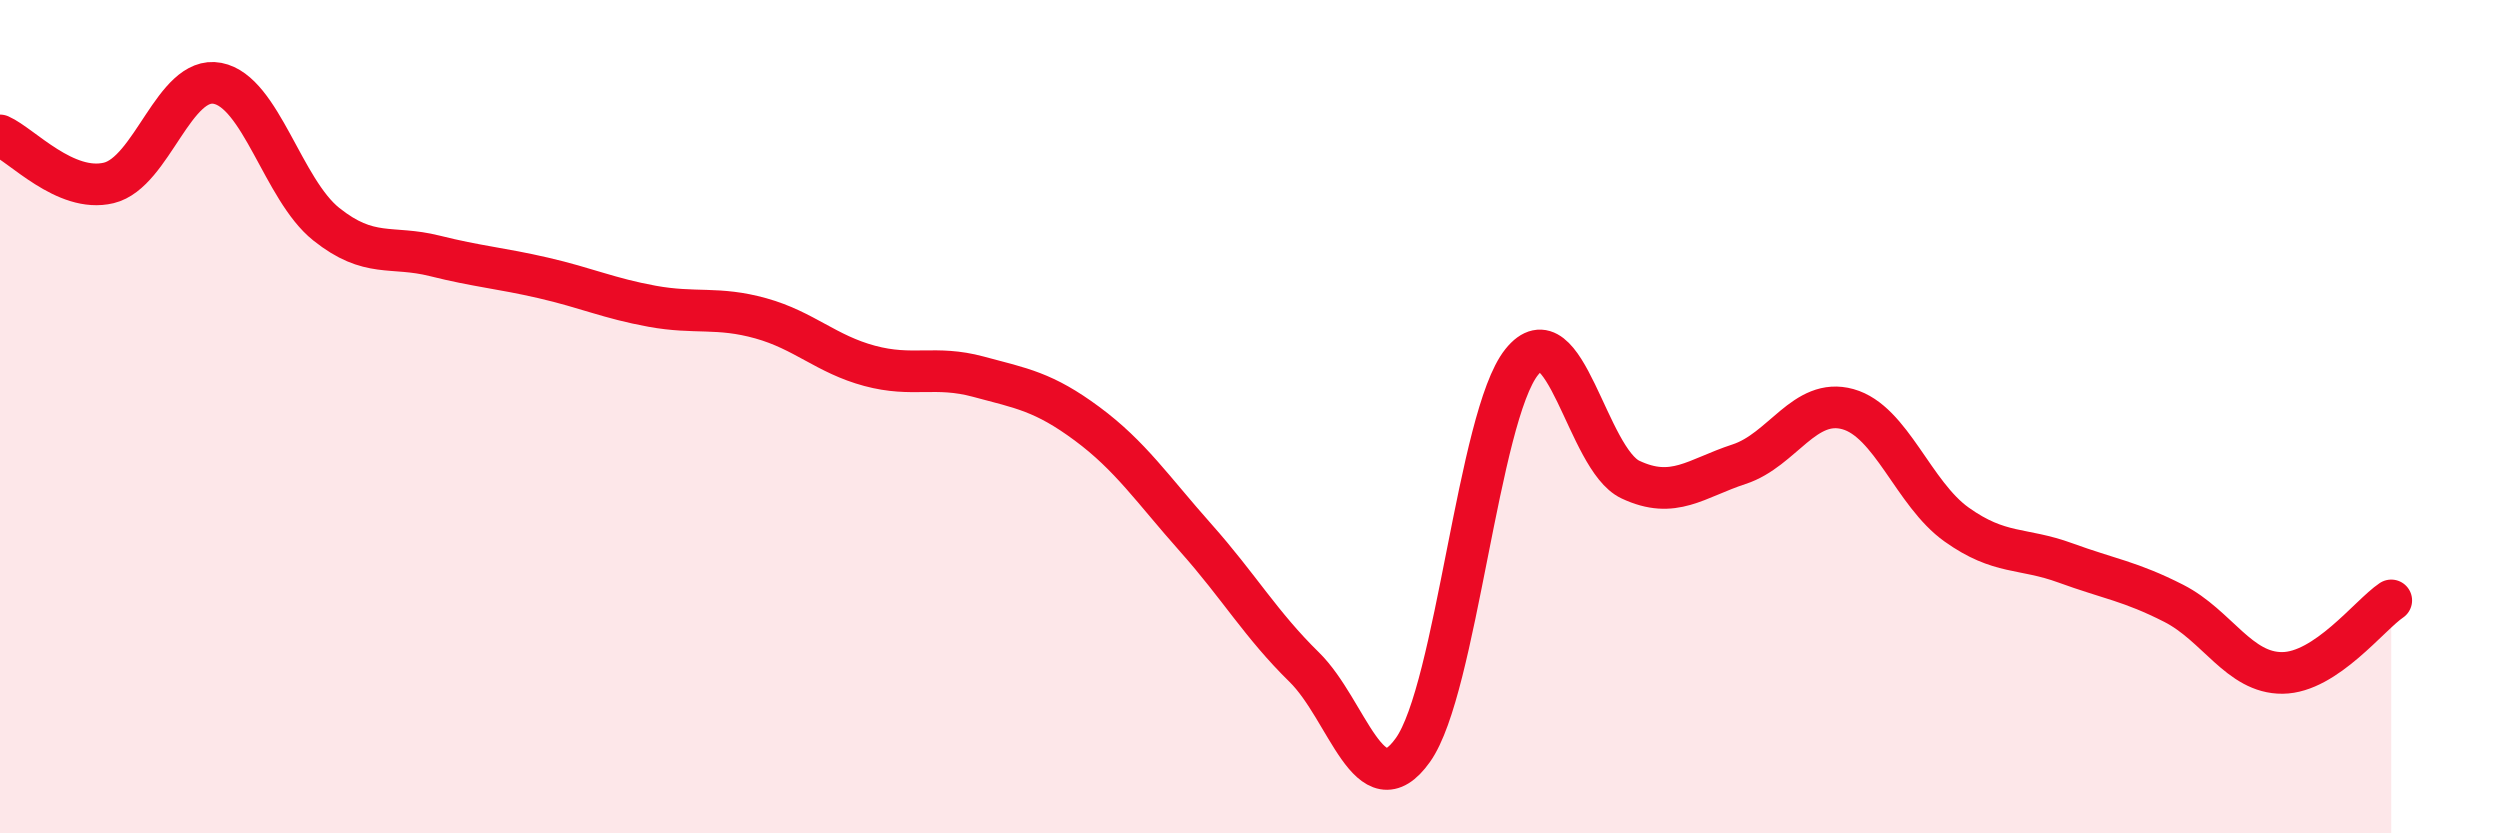 
    <svg width="60" height="20" viewBox="0 0 60 20" xmlns="http://www.w3.org/2000/svg">
      <path
        d="M 0,3.25 C 0.52,3.48 1.57,4.64 2.61,4.39 C 3.65,4.14 4.18,1.8 5.22,2 C 6.26,2.2 6.79,4.55 7.83,5.38 C 8.87,6.21 9.39,5.88 10.43,6.14 C 11.47,6.4 12,6.43 13.04,6.67 C 14.08,6.91 14.61,7.16 15.65,7.35 C 16.69,7.54 17.22,7.35 18.26,7.64 C 19.3,7.93 19.83,8.5 20.87,8.78 C 21.91,9.06 22.44,8.76 23.48,9.04 C 24.52,9.32 25.05,9.4 26.09,10.17 C 27.13,10.94 27.66,11.74 28.7,12.91 C 29.74,14.08 30.26,14.99 31.3,16.01 C 32.34,17.03 32.87,19.46 33.91,18 C 34.95,16.54 35.48,9.99 36.52,8.69 C 37.56,7.39 38.09,11.02 39.13,11.51 C 40.17,12 40.7,11.48 41.74,11.14 C 42.78,10.8 43.31,9.53 44.35,9.82 C 45.39,10.11 45.92,11.85 46.96,12.59 C 48,13.33 48.53,13.13 49.57,13.51 C 50.61,13.89 51.13,13.95 52.17,14.48 C 53.21,15.01 53.74,16.16 54.78,16.15 C 55.82,16.14 56.87,14.76 57.39,14.41L57.39 20L0 20Z"
        fill="#EB0A25"
        opacity="0.1"
        stroke-linecap="round"
        stroke-linejoin="round"
      />
      <path
        d="M 0,3.25 C 0.52,3.48 1.57,4.64 2.61,4.39 C 3.65,4.14 4.18,1.8 5.22,2 C 6.26,2.2 6.79,4.55 7.83,5.38 C 8.87,6.21 9.39,5.88 10.43,6.14 C 11.47,6.4 12,6.43 13.04,6.67 C 14.08,6.91 14.61,7.16 15.65,7.35 C 16.69,7.54 17.22,7.35 18.26,7.64 C 19.3,7.93 19.83,8.5 20.87,8.78 C 21.91,9.06 22.44,8.76 23.48,9.04 C 24.52,9.32 25.05,9.4 26.09,10.17 C 27.13,10.94 27.66,11.74 28.7,12.91 C 29.74,14.08 30.26,14.99 31.3,16.01 C 32.34,17.03 32.87,19.46 33.91,18 C 34.95,16.54 35.48,9.99 36.52,8.69 C 37.56,7.39 38.09,11.02 39.13,11.51 C 40.17,12 40.7,11.48 41.74,11.14 C 42.78,10.8 43.31,9.53 44.35,9.82 C 45.39,10.11 45.92,11.85 46.96,12.59 C 48,13.33 48.53,13.13 49.57,13.51 C 50.61,13.89 51.13,13.95 52.17,14.48 C 53.21,15.01 53.74,16.16 54.78,16.15 C 55.82,16.14 56.87,14.76 57.39,14.41"
        stroke="#EB0A25"
        stroke-width="1"
        fill="none"
        stroke-linecap="round"
        stroke-linejoin="round"
      />
    </svg>
  